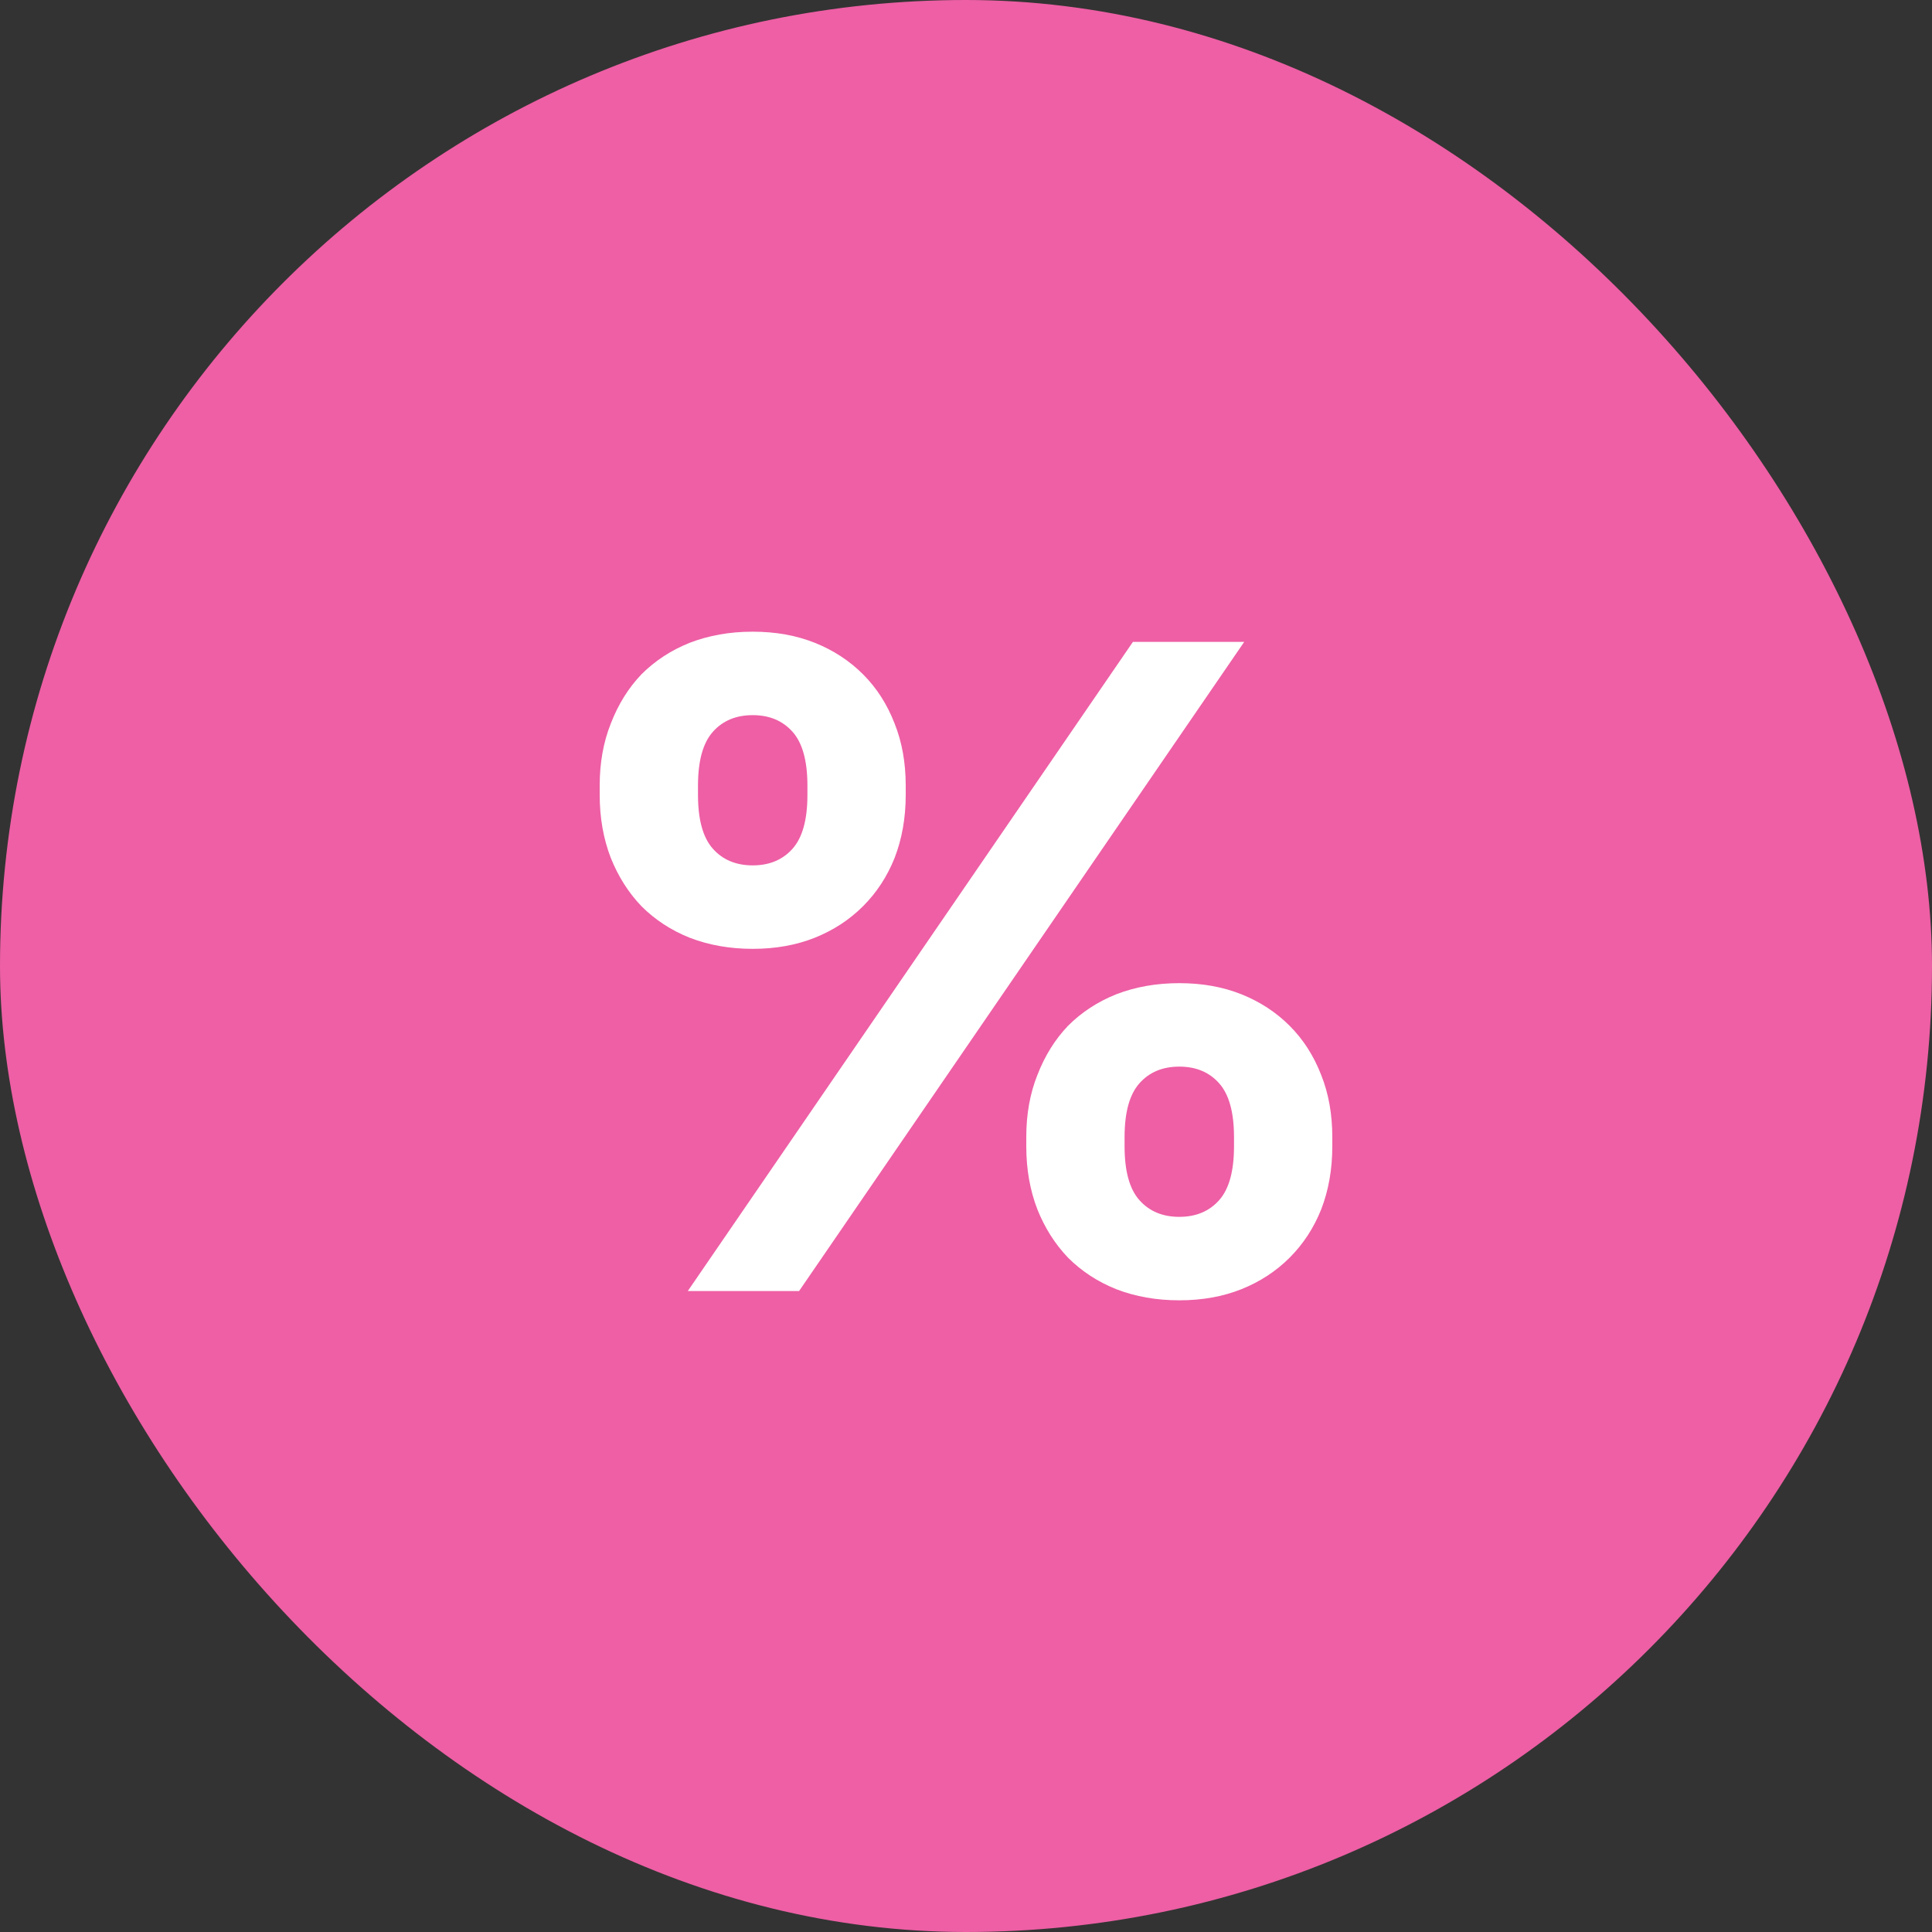 <svg width="25" height="25" viewBox="0 0 25 25" fill="none" xmlns="http://www.w3.org/2000/svg">
  <rect x="0" y="0" width="25" height="25" fill="#333333" stroke="none"/>
  <rect width="25" height="25" rx="12.5" fill="#EE5FA5" />
  <path d="M14.66 8.306H16.1L10.34 16.706H8.9L14.66 8.306ZM9.74 12.278C9.444 12.278 9.172 12.23 8.924 12.134C8.684 12.038 8.476 11.902 8.3 11.726C8.132 11.55 8 11.342 7.904 11.102C7.808 10.854 7.76 10.582 7.76 10.286V10.166C7.76 9.87 7.808 9.602 7.904 9.362C8 9.114 8.132 8.902 8.3 8.726C8.476 8.55 8.684 8.414 8.924 8.318C9.172 8.222 9.444 8.174 9.74 8.174C10.036 8.174 10.304 8.222 10.544 8.318C10.784 8.414 10.992 8.55 11.168 8.726C11.344 8.902 11.48 9.114 11.576 9.362C11.672 9.602 11.72 9.87 11.72 10.166V10.286C11.72 10.582 11.672 10.854 11.576 11.102C11.48 11.342 11.344 11.55 11.168 11.726C10.992 11.902 10.784 12.038 10.544 12.134C10.304 12.23 10.036 12.278 9.74 12.278ZM9.74 11.198C9.956 11.198 10.128 11.126 10.256 10.982C10.384 10.838 10.448 10.606 10.448 10.286V10.166C10.448 9.846 10.384 9.614 10.256 9.47C10.128 9.326 9.956 9.254 9.74 9.254C9.524 9.254 9.352 9.326 9.224 9.47C9.096 9.614 9.032 9.846 9.032 10.166V10.286C9.032 10.606 9.096 10.838 9.224 10.982C9.352 11.126 9.524 11.198 9.74 11.198ZM15.26 16.826C14.964 16.826 14.692 16.778 14.444 16.682C14.204 16.586 13.996 16.45 13.82 16.274C13.652 16.098 13.52 15.89 13.424 15.65C13.328 15.402 13.28 15.13 13.28 14.834V14.714C13.28 14.418 13.328 14.15 13.424 13.91C13.52 13.662 13.652 13.45 13.82 13.274C13.996 13.098 14.204 12.962 14.444 12.866C14.692 12.77 14.964 12.722 15.26 12.722C15.556 12.722 15.824 12.77 16.064 12.866C16.304 12.962 16.512 13.098 16.688 13.274C16.864 13.45 17 13.662 17.096 13.91C17.192 14.15 17.24 14.418 17.24 14.714V14.834C17.24 15.13 17.192 15.402 17.096 15.65C17 15.89 16.864 16.098 16.688 16.274C16.512 16.45 16.304 16.586 16.064 16.682C15.824 16.778 15.556 16.826 15.26 16.826ZM15.26 15.746C15.476 15.746 15.648 15.674 15.776 15.53C15.904 15.386 15.968 15.154 15.968 14.834V14.714C15.968 14.394 15.904 14.162 15.776 14.018C15.648 13.874 15.476 13.802 15.26 13.802C15.044 13.802 14.872 13.874 14.744 14.018C14.616 14.162 14.552 14.394 14.552 14.714V14.834C14.552 15.154 14.616 15.386 14.744 15.53C14.872 15.674 15.044 15.746 15.26 15.746Z" fill="white" />
</svg>